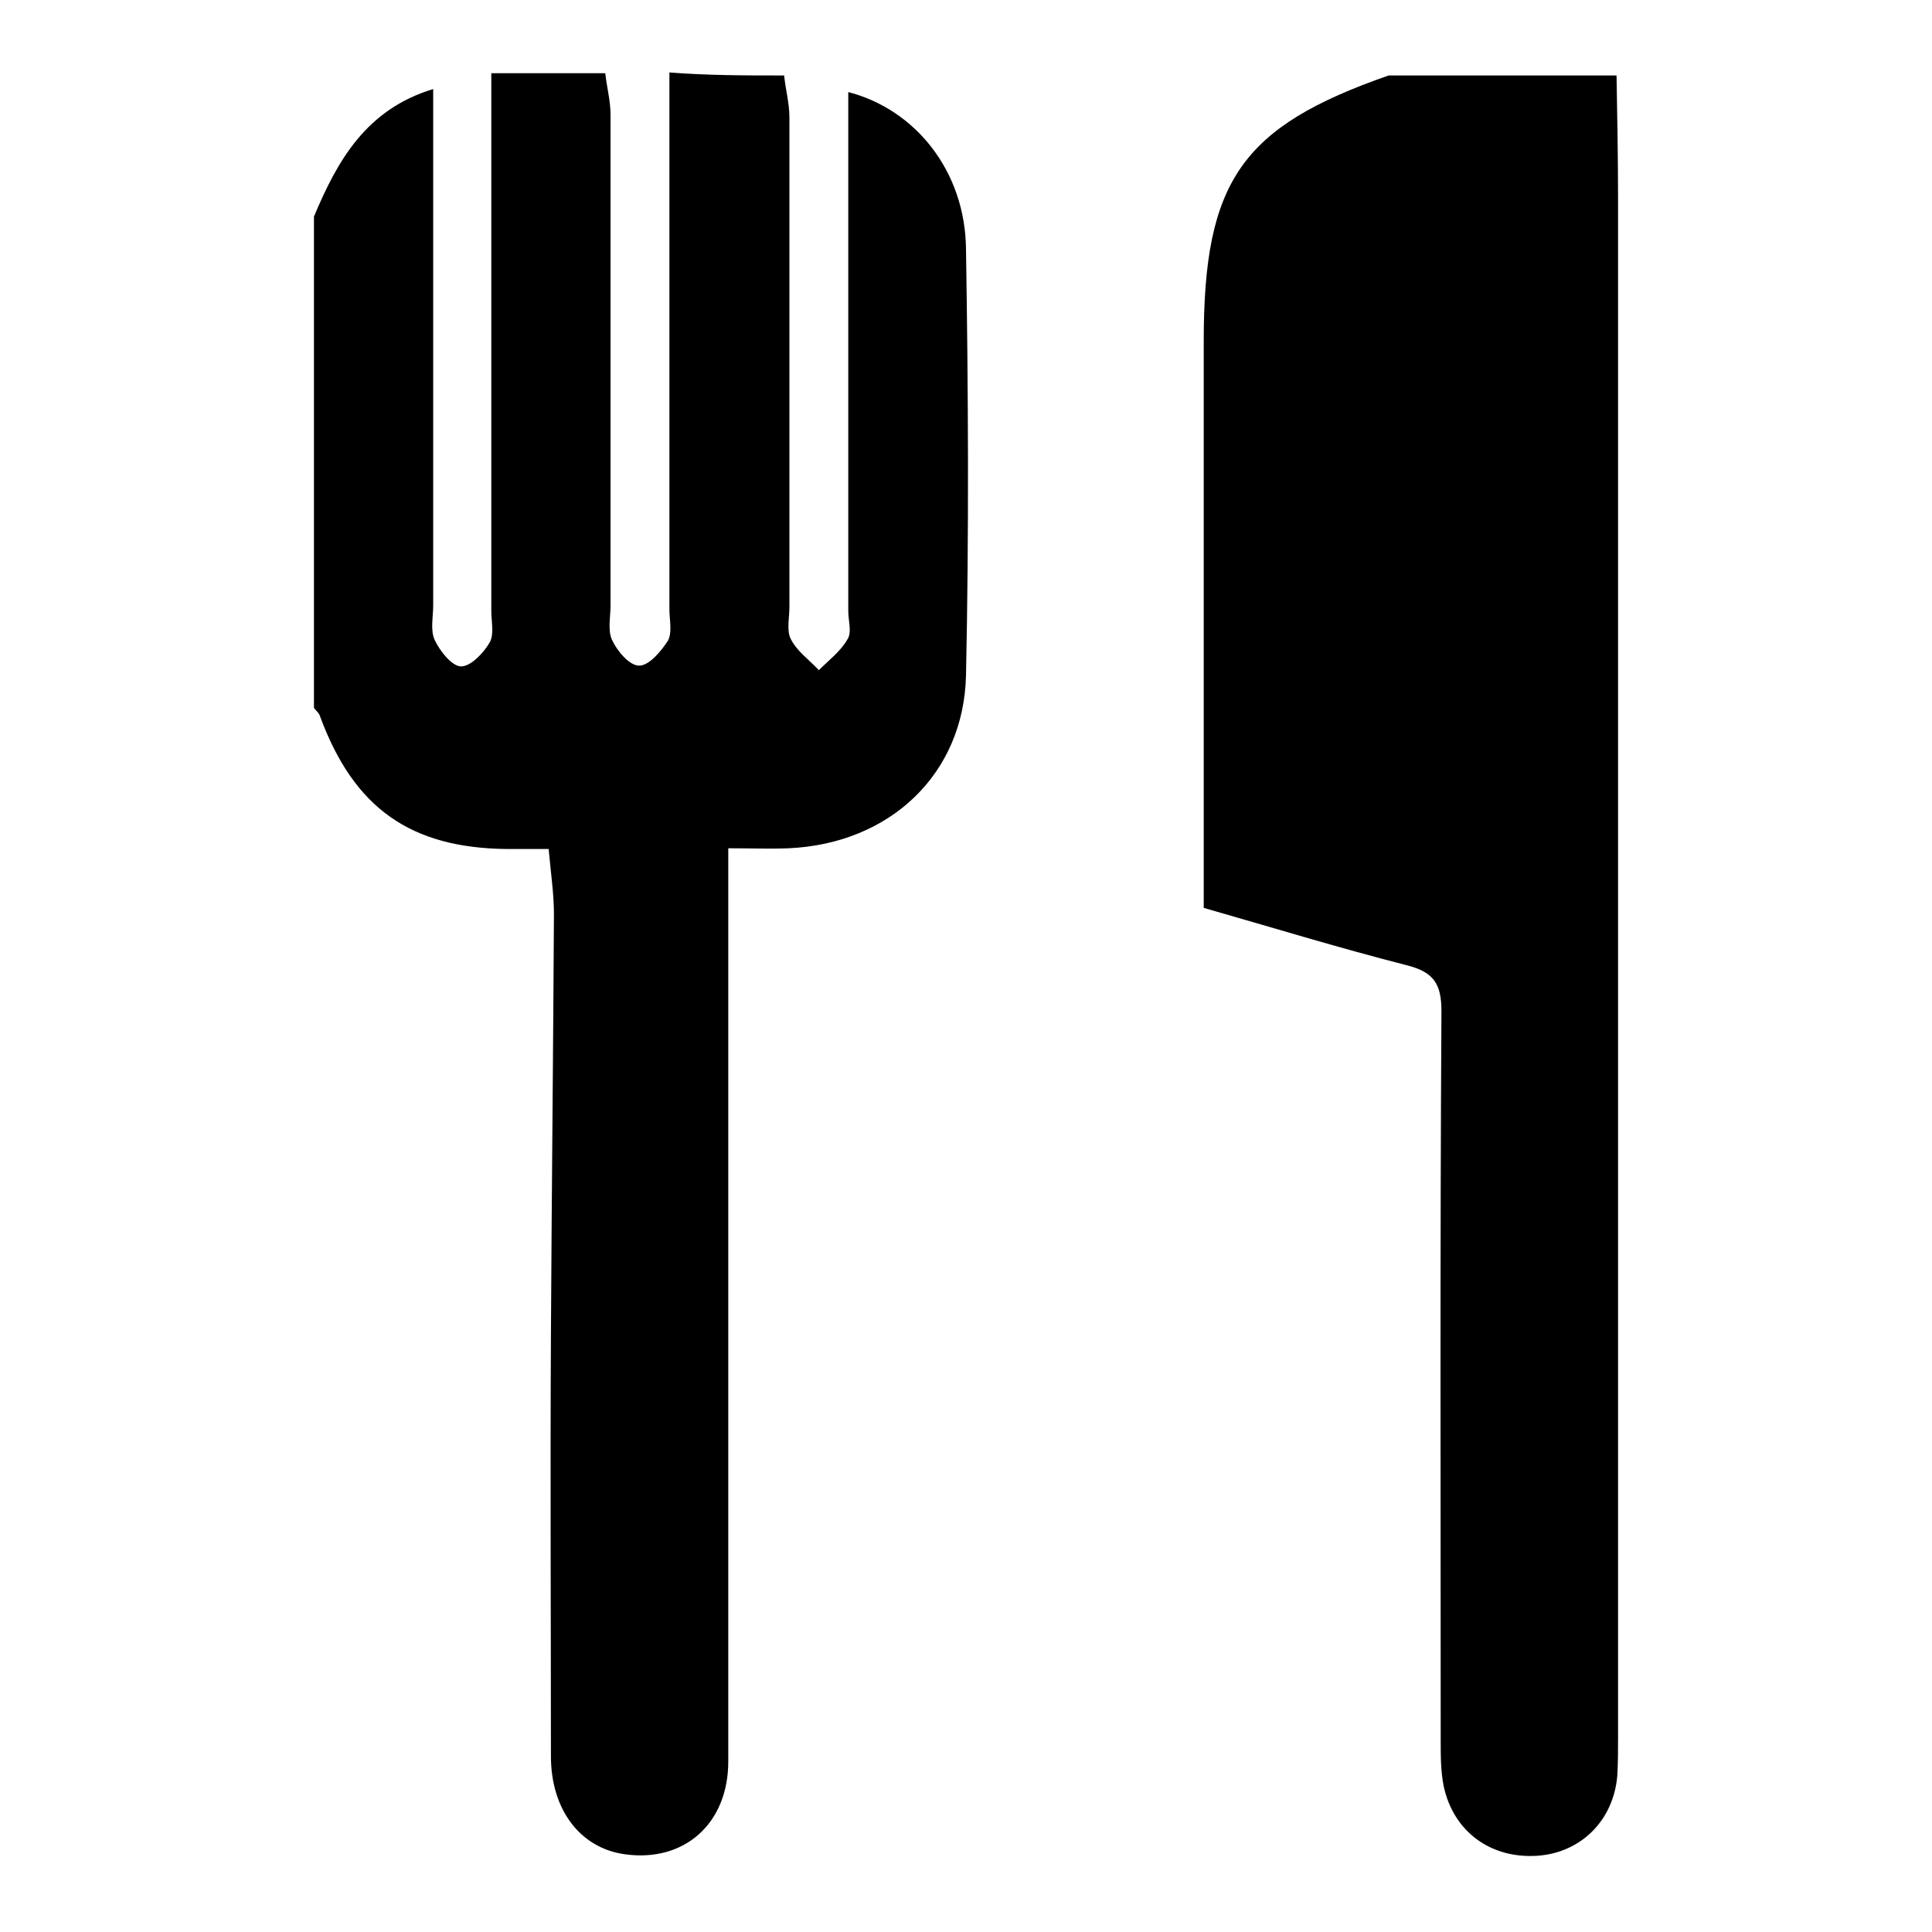 <?xml version="1.0" encoding="utf-8"?>
<!-- Svg Vector Icons : http://www.onlinewebfonts.com/icon -->
<!DOCTYPE svg PUBLIC "-//W3C//DTD SVG 1.1//EN" "http://www.w3.org/Graphics/SVG/1.1/DTD/svg11.dtd">
<svg version="1.1" xmlns="http://www.w3.org/2000/svg" xmlns:xlink="http://www.w3.org/1999/xlink" x="0px" y="0px" viewBox="0 0 256 256" enable-background="new 0 0 256 256" xml:space="preserve">
<g><g><path fill="#000000" d="M103.9,10c0.2,1.9,0.7,3.7,0.7,5.5c0,21.7,0,43.3,0,65c0,1.4-0.4,3.1,0.2,4.2c0.8,1.6,2.4,2.7,3.7,4.1c1.3-1.3,2.9-2.5,3.8-4.1c0.6-0.9,0.1-2.5,0.1-3.7c0-21.2,0-42.4,0-63.6c0-1.7,0-3.4,0-5.2c8.9,2.3,15.5,10.5,15.6,20.8c0.3,18.8,0.4,37.7,0,56.5c-0.3,13.1-10.1,22.3-23.5,22.9c-2.5,0.1-5,0-8,0c0,4.4,0,8.3,0,12.2c0,36.3,0,72.6,0,108.8c0,8.3-5.9,13.4-13.7,12.3c-5.9-0.8-9.8-5.9-9.8-13c0-18.5-0.1-37.1,0-55.6c0.1-18.7,0.3-37.3,0.4-56c0-2.6-0.4-5.3-0.7-8.6c-1.7,0-3.5,0-5.4,0c-12.9-0.1-20.4-5.4-24.9-17.6c-0.1-0.4-0.5-0.7-0.8-1.1c0-21.7,0-43.4,0-65.1c3.1-7.4,6.9-14.2,15.8-16.9c0,23.2,0,45.8,0,68.4c0,1.6-0.4,3.3,0.2,4.6c0.7,1.5,2.3,3.5,3.5,3.5c1.3,0,3-1.8,3.8-3.2c0.6-1.1,0.2-2.7,0.2-4.2c0-23.7,0-47.5,0-71.2c5,0,10.1,0,15.1,0c0.2,1.8,0.7,3.7,0.7,5.5c0,21.7,0,43.3,0,65c0,1.6-0.4,3.3,0.2,4.6c0.7,1.5,2.3,3.4,3.6,3.4c1.3,0,2.9-1.9,3.8-3.3c0.6-1.1,0.2-2.7,0.2-4.2c0-23.7,0-47.4,0-71.1C93.8,10,98.8,10,103.9,10z"/><path fill="#000000" d="M214.2,10c0.1,5.5,0.2,11,0.2,16.5c0,67.9,0,135.7,0,203.6c0,1.7,0,3.5-0.1,5.2c-0.5,5.9-4.8,10.2-10.6,10.6c-6.2,0.4-11.1-3.2-12.4-9.2c-0.4-2-0.4-4-0.4-6.1c0-32.2-0.1-64.4,0.1-96.6c0-3.6-1-5.2-4.6-6.1c-9-2.3-17.8-5-26.9-7.6c0-7.3,0-14.3,0-21.4c0-17.9,0-35.8,0-53.7c0-21.2,5-28.4,24.5-35.2C194.1,10,204.1,10,214.2,10z"/></g></g>
</svg>